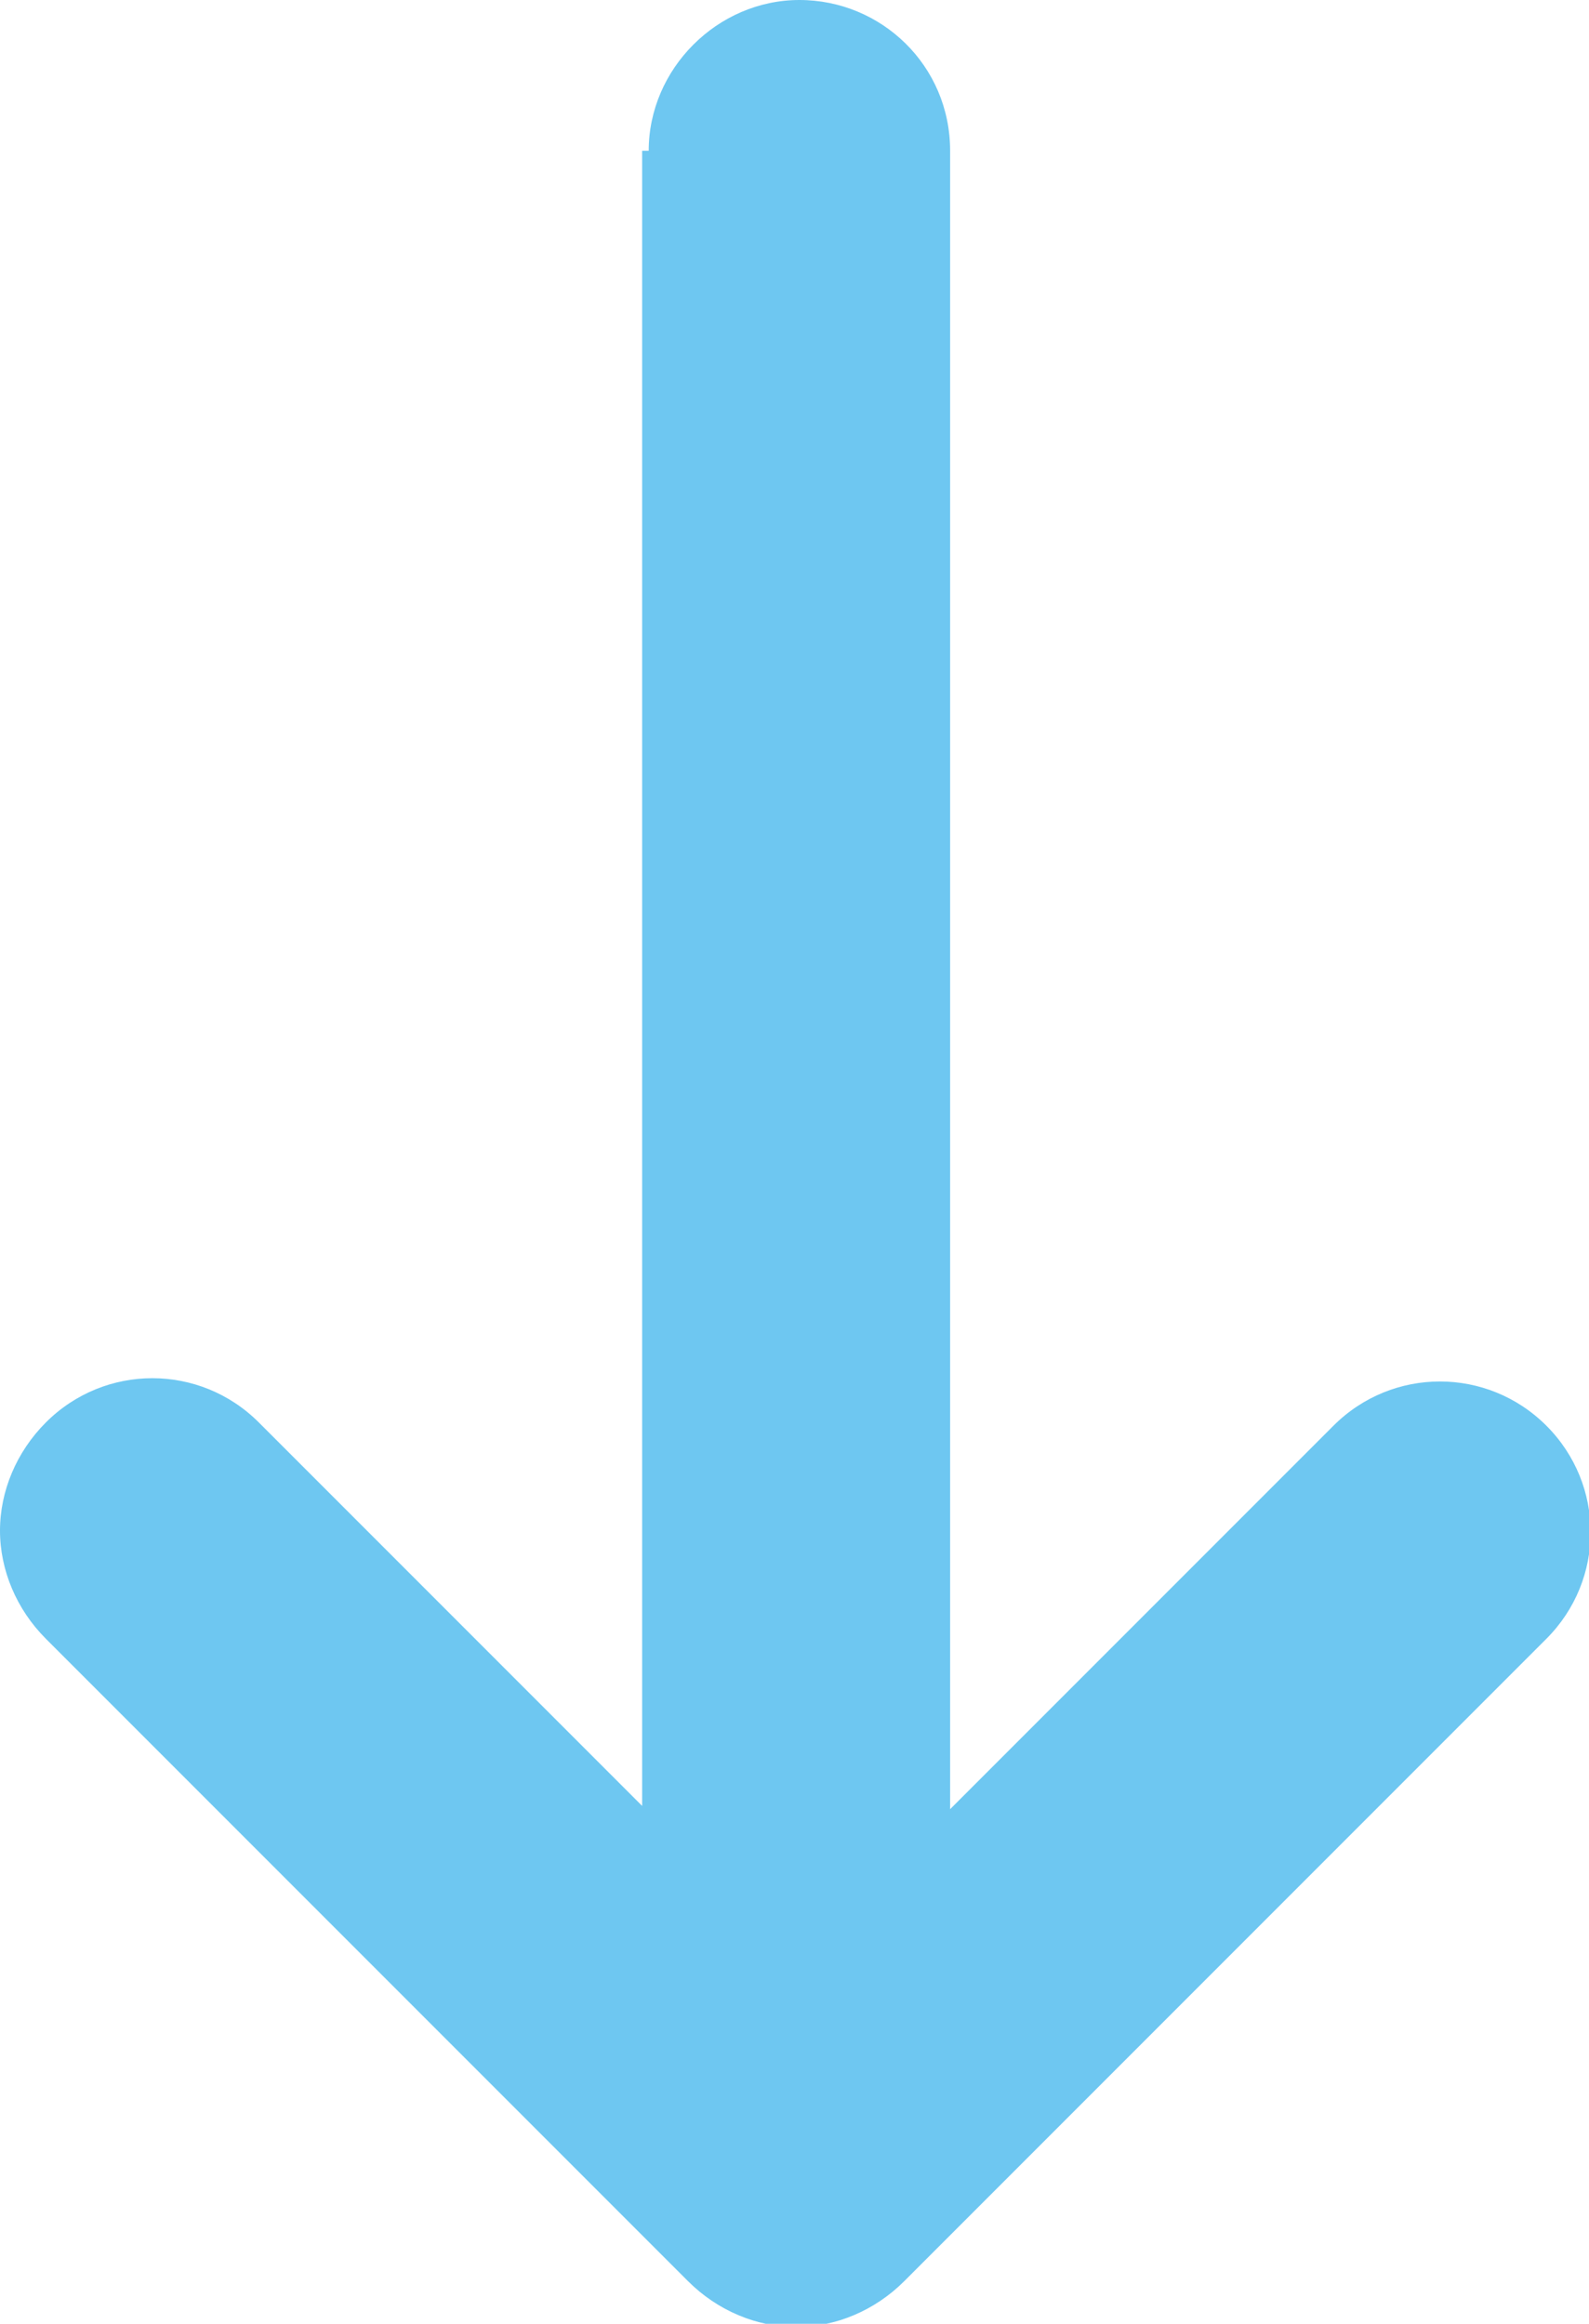 <?xml version="1.0" encoding="UTF-8"?>
<svg id="Layer_2" data-name="Layer 2" xmlns="http://www.w3.org/2000/svg" viewBox="0 0 4.85 7.09">
  <defs>
    <style>
      .cls-1 {
        fill: #6ec7f1;
        stroke-width: 0px;
      }
    </style>
  </defs>
  <g id="Layer_1-2" data-name="Layer 1">
    <path class="cls-1" d="M1.96.46v5.05l-1.17-1.17c-.18-.18-.47-.18-.65,0-.09.09-.14.21-.14.33s.05.24.14.33l1.96,1.96c.09.09.21.14.33.14.12,0,.24-.05.33-.14l1.96-1.96c.18-.18.18-.47,0-.65-.18-.18-.47-.18-.65,0l-1.17,1.17V.46c0-.26-.21-.46-.46-.46s-.46.21-.46.46Z"/>
  </g>
</svg>